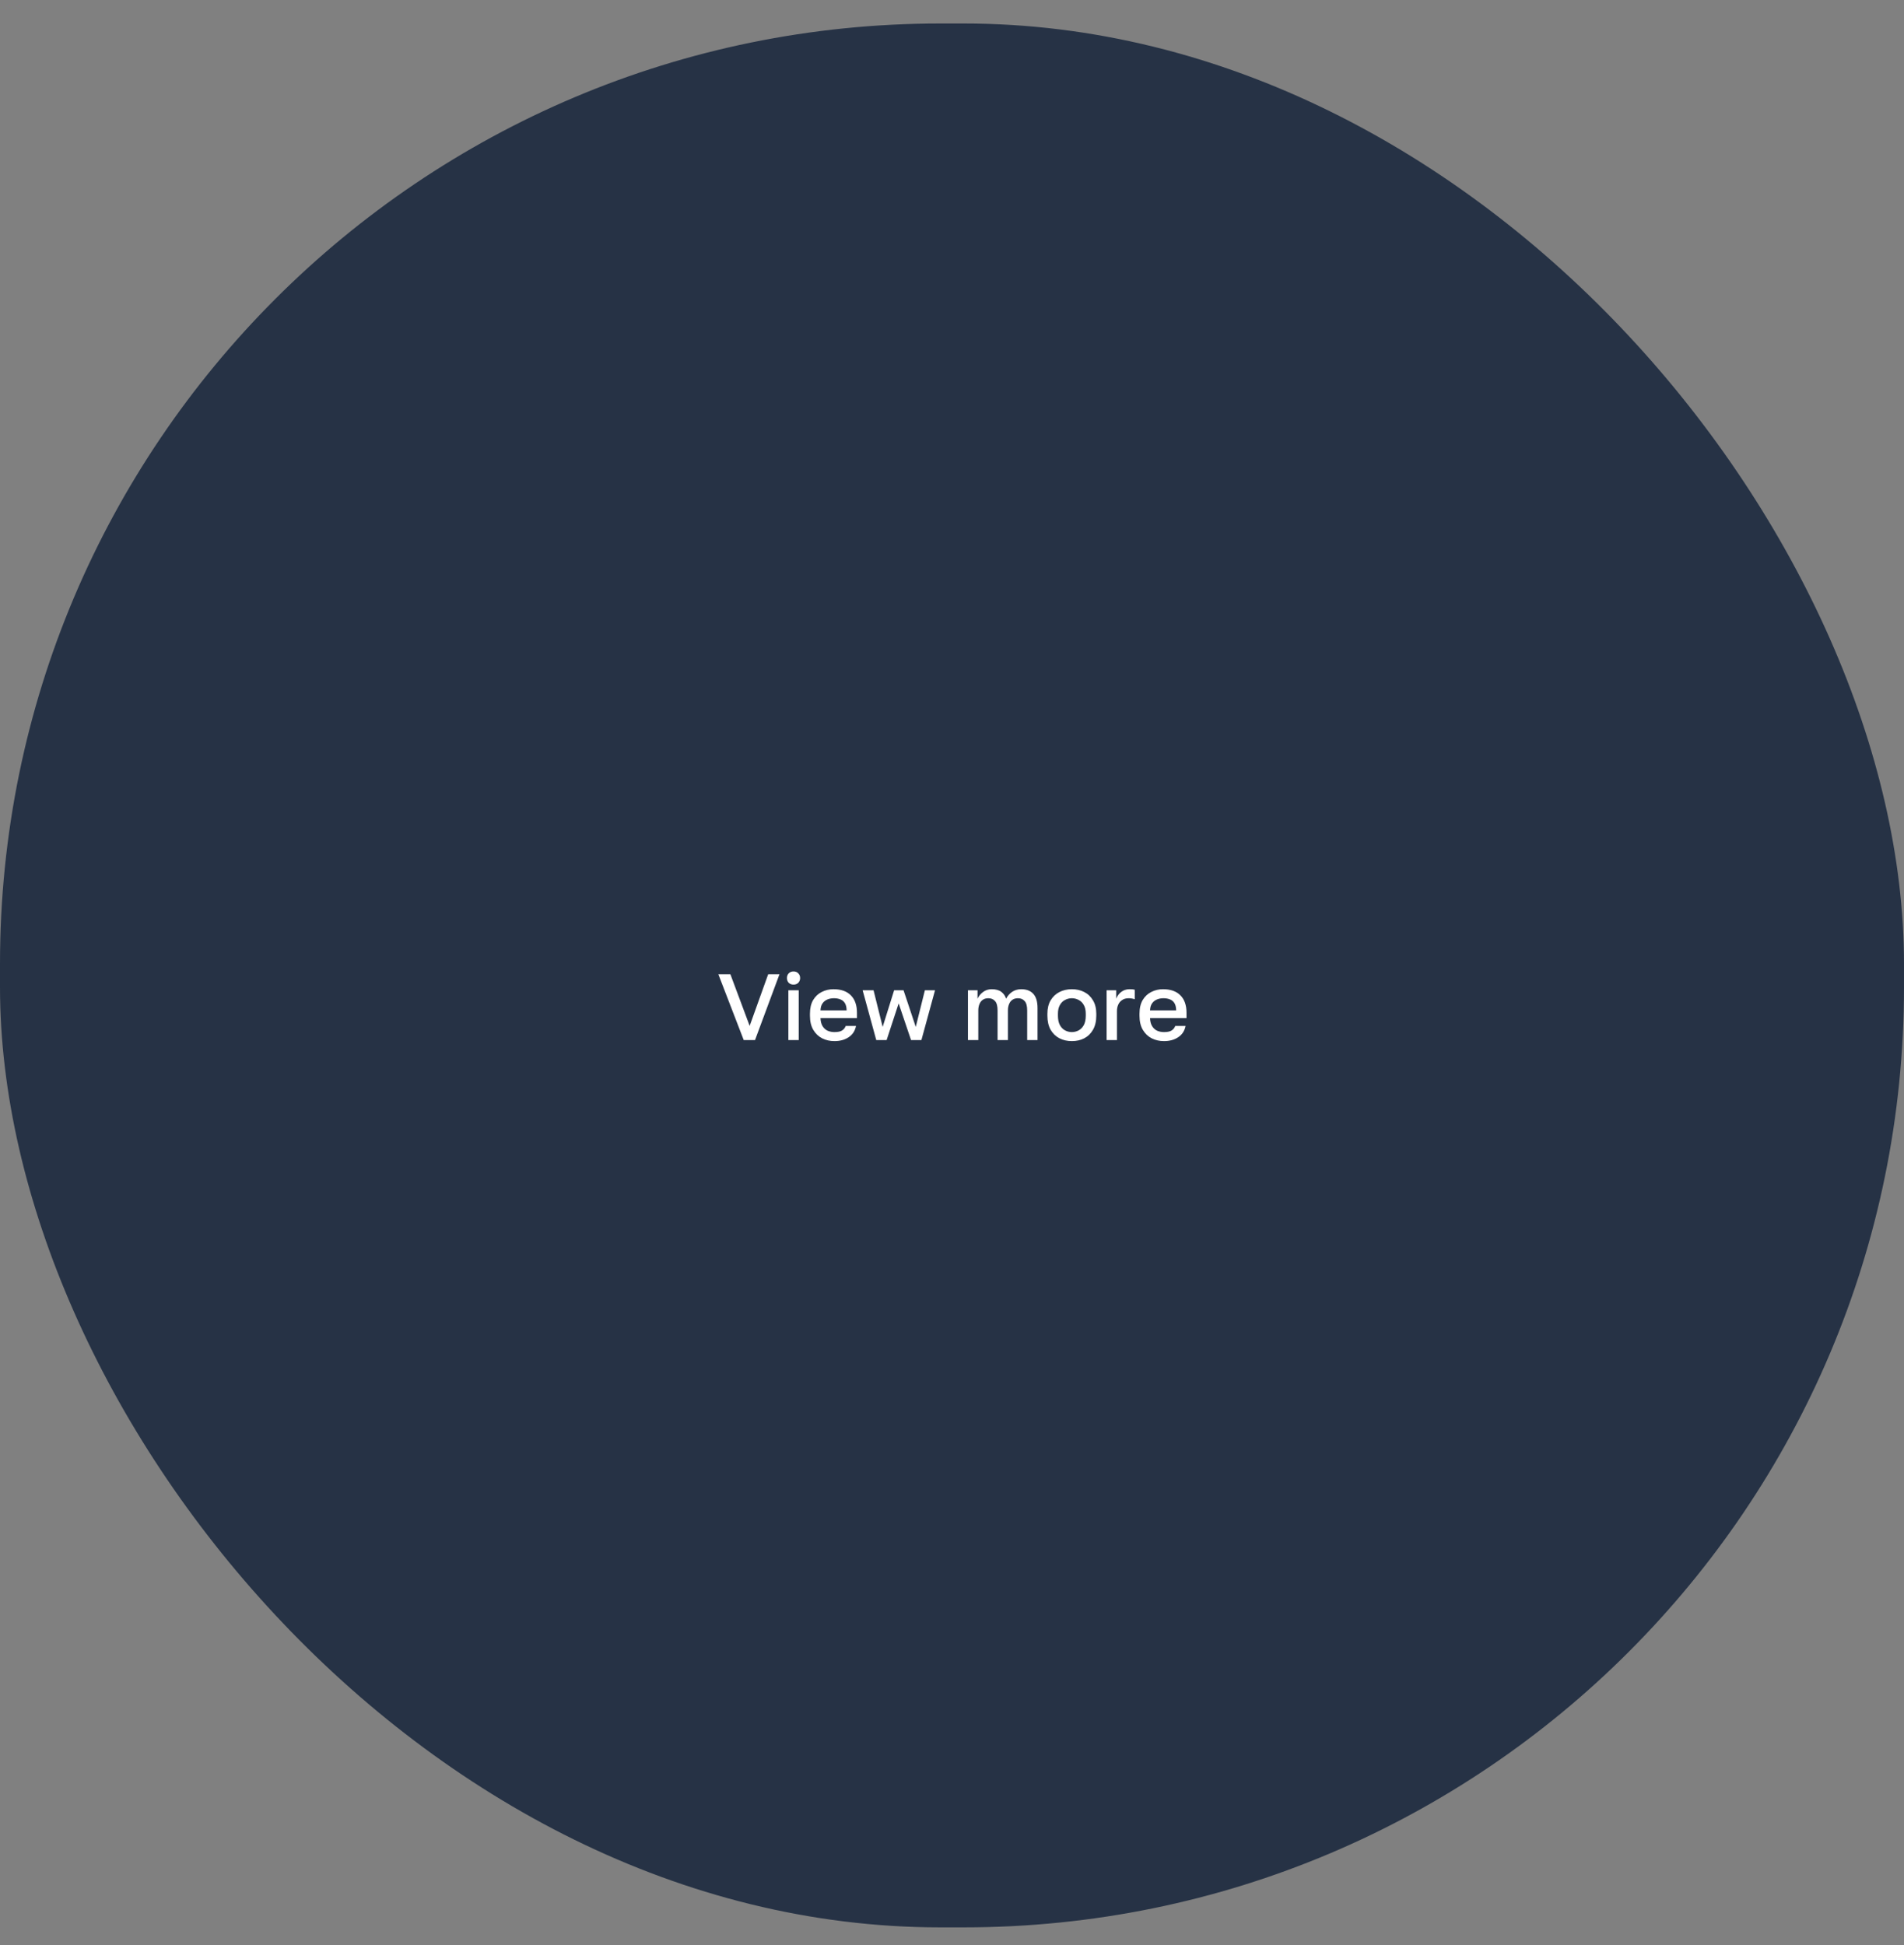 <svg width="324" height="331" viewBox="0 0 324 331" fill="none" xmlns="http://www.w3.org/2000/svg">
<rect x="0" y="0" width="324" height="331" fill="#808080" stroke="none"/>
<rect y="4" width="324" height="324" rx="160" fill="#091932" fill-opacity="0.75"/>
<path d="M126.56 177L122.24 165.8H124.288L127.568 174.584L130.72 165.8H132.64L128.48 177H126.56ZM134.155 177V168.52H135.915V177H134.155ZM135.035 167.56C134.704 167.56 134.432 167.459 134.219 167.256C134.016 167.043 133.915 166.771 133.915 166.44C133.915 166.109 134.016 165.843 134.219 165.64C134.432 165.427 134.704 165.32 135.035 165.32C135.366 165.32 135.632 165.427 135.835 165.64C136.048 165.843 136.155 166.109 136.155 166.44C136.155 166.771 136.048 167.043 135.835 167.256C135.632 167.459 135.366 167.56 135.035 167.56ZM141.988 177.176C141.241 177.176 140.553 177.021 139.924 176.712C139.294 176.392 138.788 175.912 138.404 175.272C138.02 174.632 137.828 173.821 137.828 172.84V172.52C137.828 171.581 138.009 170.803 138.372 170.184C138.745 169.565 139.236 169.107 139.844 168.808C140.452 168.499 141.113 168.344 141.828 168.344C143.118 168.344 144.105 168.691 144.788 169.384C145.481 170.077 145.828 171.069 145.828 172.36V173.256H139.62C139.641 173.832 139.764 174.296 139.988 174.648C140.212 175 140.5 175.256 140.852 175.416C141.204 175.565 141.582 175.64 141.988 175.64C142.596 175.64 143.038 175.544 143.316 175.352C143.604 175.16 143.801 174.909 143.908 174.6H145.668C145.497 175.443 145.076 176.083 144.404 176.52C143.742 176.957 142.937 177.176 141.988 177.176ZM141.908 169.88C141.513 169.88 141.145 169.949 140.804 170.088C140.462 170.227 140.185 170.445 139.972 170.744C139.758 171.043 139.641 171.443 139.62 171.944H144.068C144.057 171.411 143.956 170.995 143.764 170.696C143.572 170.397 143.316 170.189 142.996 170.072C142.676 169.944 142.313 169.88 141.908 169.88ZM149.113 177L146.793 168.52H148.649L150.201 174.76L152.153 168.52H153.753L155.833 174.76L157.385 168.52H159.113L156.793 177H155.033L152.921 170.76L150.873 177H149.113ZM164.714 177V168.52H166.346V169.96C166.538 169.523 166.847 169.144 167.274 168.824C167.7 168.504 168.191 168.344 168.746 168.344C169.45 168.344 169.999 168.493 170.394 168.792C170.788 169.091 171.06 169.48 171.21 169.96C171.455 169.48 171.796 169.091 172.234 168.792C172.682 168.493 173.199 168.344 173.786 168.344C174.671 168.344 175.354 168.605 175.834 169.128C176.314 169.651 176.554 170.461 176.554 171.56V177H174.794V171.96C174.794 171.203 174.65 170.669 174.362 170.36C174.084 170.04 173.706 169.88 173.226 169.88C172.842 169.88 172.522 169.971 172.266 170.152C172.02 170.323 171.834 170.568 171.706 170.888C171.578 171.197 171.514 171.555 171.514 171.96V177H169.754V171.96C169.754 171.203 169.61 170.669 169.322 170.36C169.044 170.04 168.666 169.88 168.186 169.88C167.802 169.88 167.482 169.971 167.226 170.152C166.98 170.323 166.794 170.568 166.666 170.888C166.538 171.197 166.474 171.555 166.474 171.96V177H164.714ZM182.394 177.176C181.615 177.176 180.911 177.016 180.282 176.696C179.652 176.365 179.151 175.88 178.778 175.24C178.415 174.589 178.234 173.789 178.234 172.84V172.52C178.234 171.624 178.415 170.867 178.778 170.248C179.151 169.619 179.652 169.144 180.282 168.824C180.911 168.504 181.615 168.344 182.394 168.344C183.183 168.344 183.887 168.504 184.506 168.824C185.135 169.144 185.631 169.619 185.994 170.248C186.367 170.867 186.554 171.624 186.554 172.52V172.84C186.554 173.789 186.367 174.589 185.994 175.24C185.631 175.88 185.135 176.365 184.506 176.696C183.887 177.016 183.183 177.176 182.394 177.176ZM182.394 175.64C182.799 175.64 183.183 175.544 183.546 175.352C183.908 175.16 184.202 174.861 184.426 174.456C184.65 174.04 184.762 173.501 184.762 172.84V172.52C184.762 171.912 184.65 171.416 184.426 171.032C184.202 170.637 183.908 170.349 183.546 170.168C183.183 169.976 182.799 169.88 182.394 169.88C181.988 169.88 181.604 169.976 181.242 170.168C180.879 170.349 180.586 170.637 180.362 171.032C180.138 171.416 180.026 171.912 180.026 172.52V172.84C180.026 173.501 180.138 174.04 180.362 174.456C180.586 174.861 180.879 175.16 181.242 175.352C181.604 175.544 181.988 175.64 182.394 175.64ZM188.308 177V168.52H189.94V169.96C190.057 169.661 190.217 169.395 190.42 169.16C190.633 168.915 190.889 168.717 191.188 168.568C191.497 168.419 191.844 168.344 192.228 168.344C192.494 168.344 192.692 168.355 192.82 168.376C192.958 168.397 193.054 168.419 193.108 168.44V170.04C192.926 169.987 192.761 169.949 192.612 169.928C192.462 169.896 192.281 169.88 192.068 169.88C191.609 169.88 191.23 169.987 190.932 170.2C190.633 170.403 190.414 170.669 190.276 171C190.137 171.32 190.068 171.667 190.068 172.04V177H188.308ZM198.066 177.176C197.319 177.176 196.631 177.021 196.002 176.712C195.372 176.392 194.866 175.912 194.482 175.272C194.098 174.632 193.906 173.821 193.906 172.84V172.52C193.906 171.581 194.087 170.803 194.45 170.184C194.823 169.565 195.314 169.107 195.922 168.808C196.53 168.499 197.191 168.344 197.906 168.344C199.196 168.344 200.183 168.691 200.866 169.384C201.559 170.077 201.906 171.069 201.906 172.36V173.256H195.698C195.719 173.832 195.842 174.296 196.066 174.648C196.29 175 196.578 175.256 196.93 175.416C197.282 175.565 197.66 175.64 198.066 175.64C198.674 175.64 199.116 175.544 199.394 175.352C199.682 175.16 199.879 174.909 199.986 174.6H201.746C201.575 175.443 201.154 176.083 200.482 176.52C199.82 176.957 199.015 177.176 198.066 177.176ZM197.986 169.88C197.591 169.88 197.223 169.949 196.882 170.088C196.54 170.227 196.263 170.445 196.05 170.744C195.836 171.043 195.719 171.443 195.698 171.944H200.146C200.135 171.411 200.034 170.995 199.842 170.696C199.65 170.397 199.394 170.189 199.074 170.072C198.754 169.944 198.391 169.88 197.986 169.88Z" fill="white"/>
</svg>
